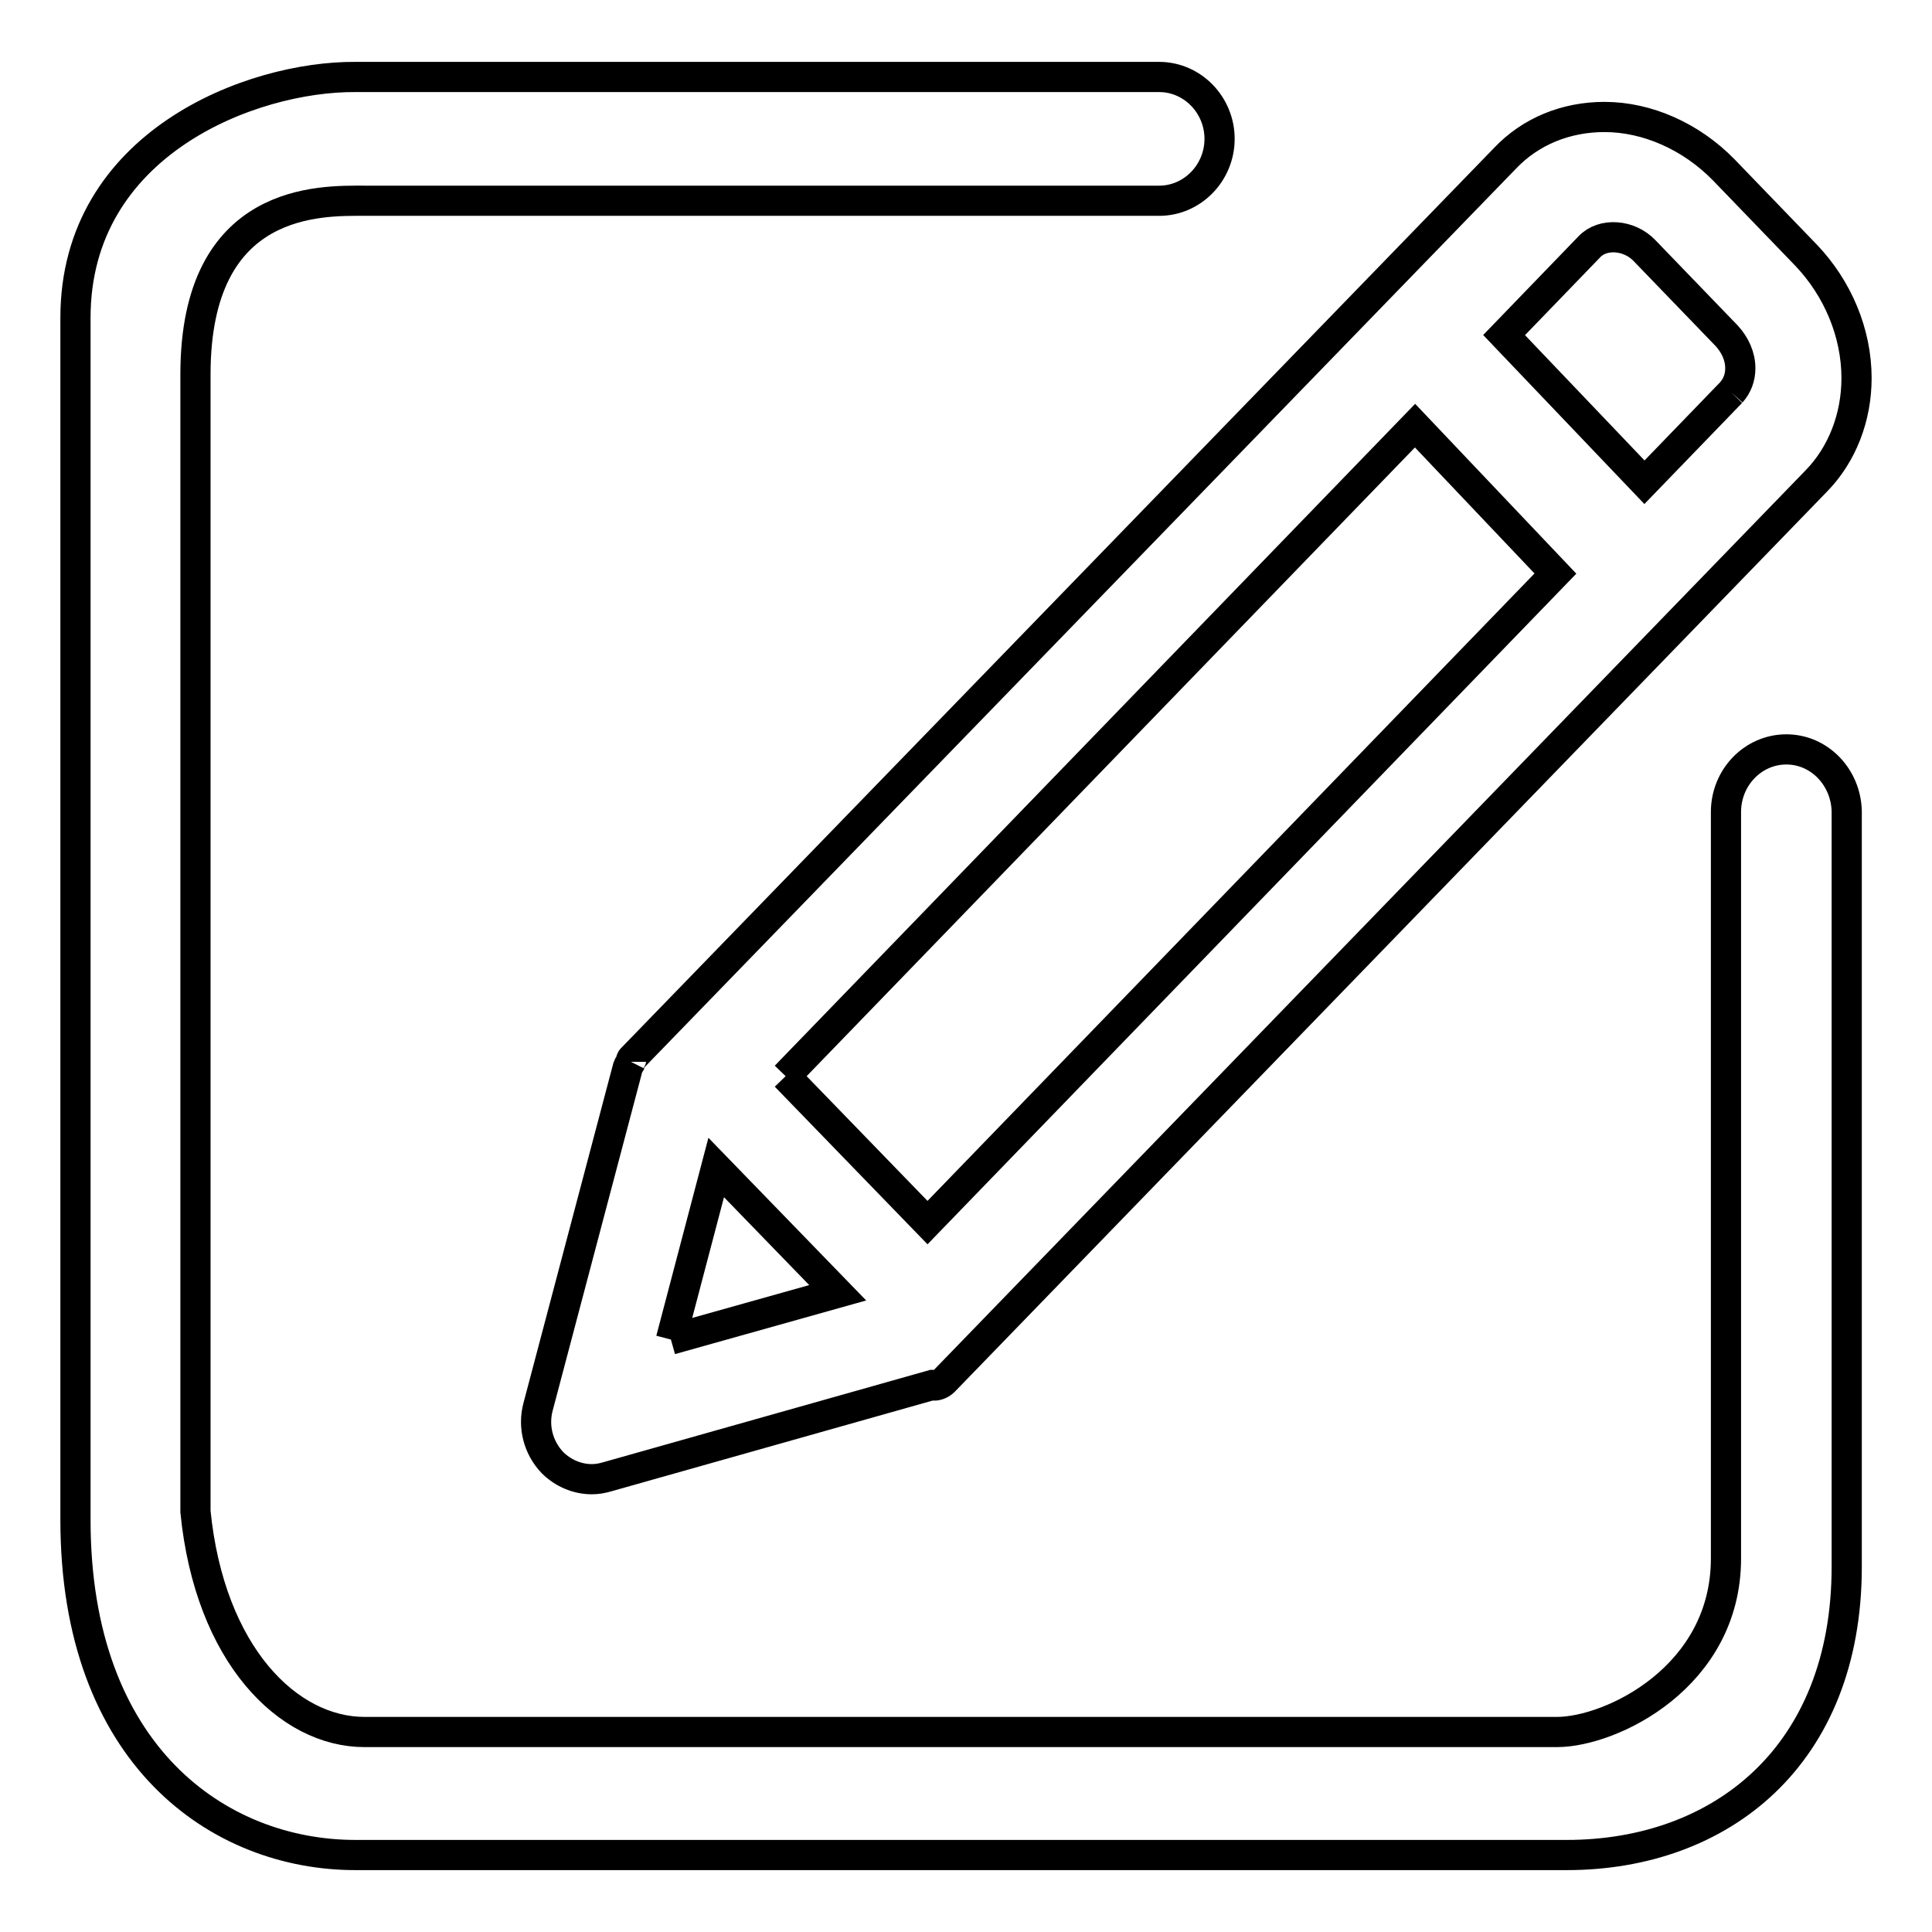 <?xml version="1.0" encoding="utf-8"?>
<!-- Svg Vector Icons : http://www.onlinewebfonts.com/icon -->
<!DOCTYPE svg PUBLIC "-//W3C//DTD SVG 1.1//EN" "http://www.w3.org/Graphics/SVG/1.1/DTD/svg11.dtd">
<svg version="1.1" xmlns="http://www.w3.org/2000/svg" xmlns:xlink="http://www.w3.org/1999/xlink" x="0px" y="0px" viewBox="0 0 256 256" enable-background="new 0 0 256 256" xml:space="preserve">
<g> <path stroke-width="4" fill-opacity="0" stroke="#000000"  d="M236.7,99.3c-4.4,0-8,3.7-8,8.3v98.9c0,15.7-15.2,23-22.4,23H48.3c-10.1,0-20.5-10.2-22.4-29.2V49.6 c0-23.6,16.7-23,22.4-23h105.3c4.4,0,8-3.7,8-8.2c0-4.5-3.6-8.2-8-8.2H47.1C33.3,10.1,10,19,10,42.1v159.3 c0,31.2,19,44.4,37.1,44.4h160.5c20.4,0,37.1-13.1,37.1-38.2V107.5C244.6,103,241.1,99.3,236.7,99.3 M88.9,177.5l6-22.8l16.1,16.6 L88.9,177.5 M104.1,142.6l83.4-86.2L206.1,76l-83.2,86L104.1,142.6 M229.4,52l-11.5,11.9l-18.6-19.5l11.3-11.7 c1.8-1.9,5.3-1.6,7.3,0.5l10.9,11.3c1.1,1.2,1.8,2.7,1.8,4.3C230.6,50,230.2,51.1,229.4,52 M83.6,140.7c-0.1,0.2-0.3,0.4-0.4,0.7 l-11.9,45c-0.7,2.6,0,5.4,1.9,7.4c1.4,1.4,3.3,2.2,5.2,2.2c0.7,0,1.3-0.1,2-0.3l43.2-12.2c0.1,0,0.1,0.1,0.1,0.1 c0.5,0,1-0.2,1.4-0.6L240.7,63.7c3.4-3.5,5.3-8.4,5.3-13.6c0-6-2.5-11.9-6.7-16.3l-10.9-11.3c-4.3-4.4-10.1-7-15.8-7 c-5.1,0-9.8,1.9-13.2,5.5L83.7,140.3C83.6,140.4,83.6,140.6,83.6,140.7"/></g>
</svg>